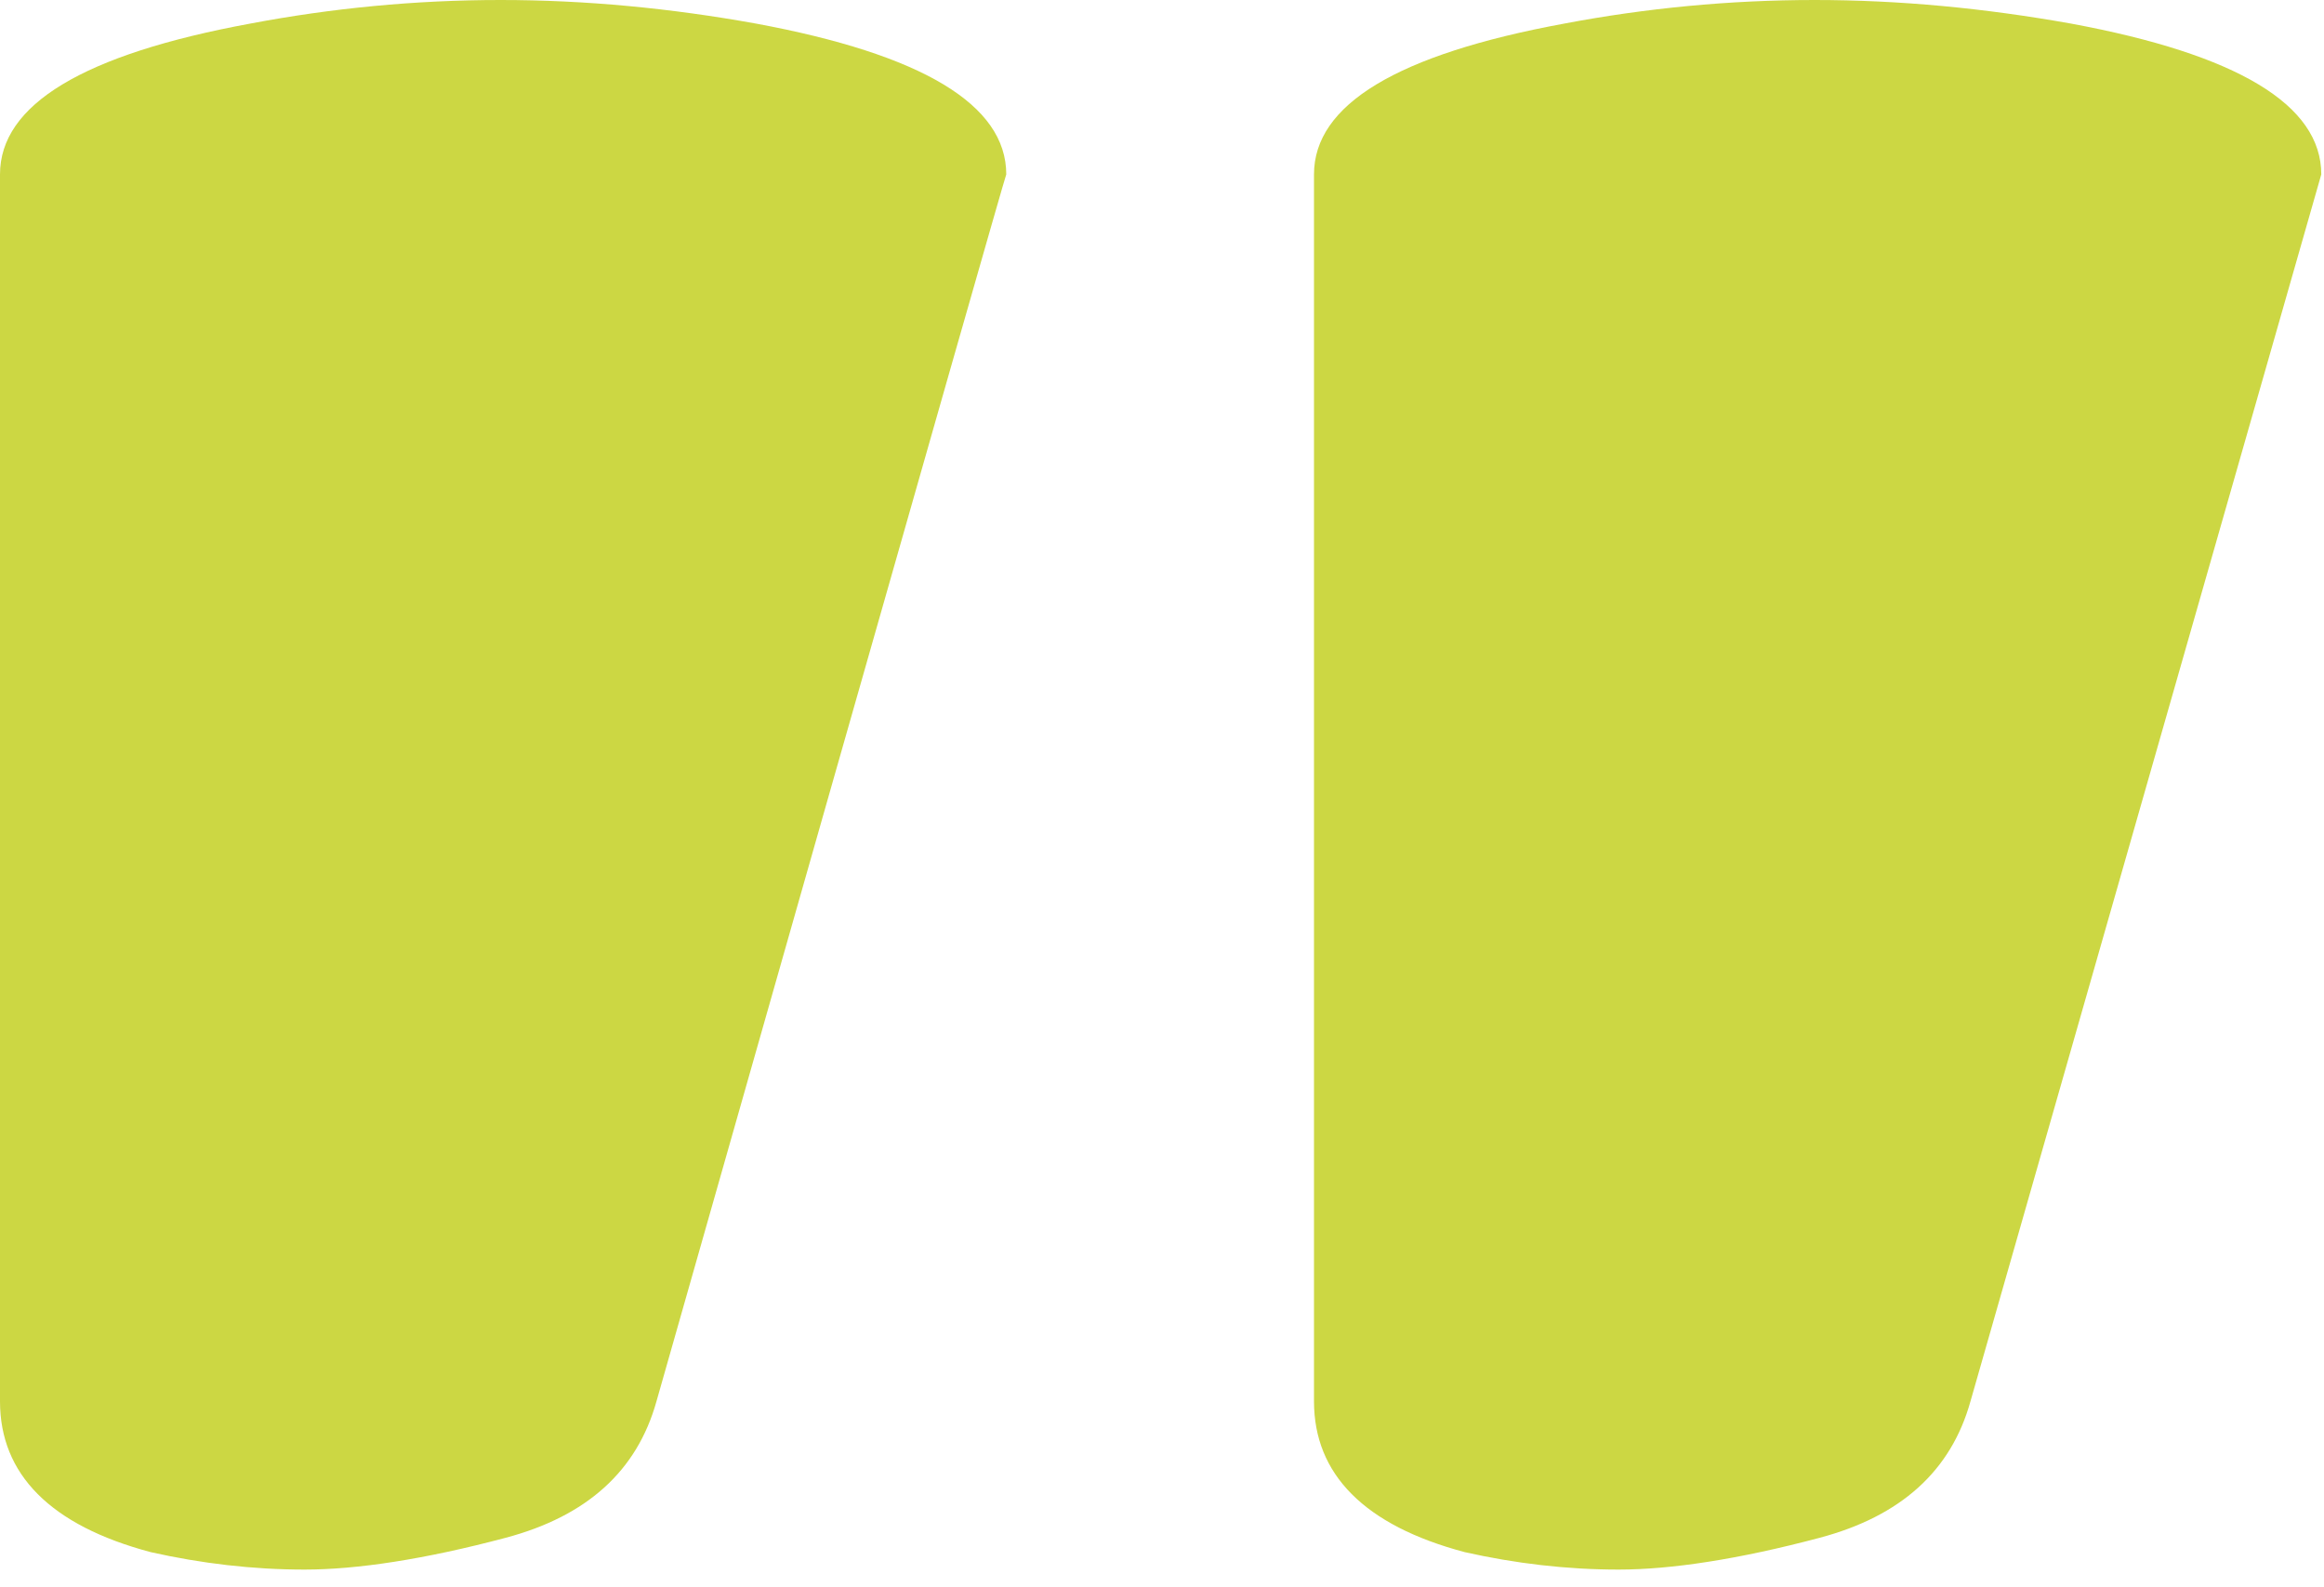 <svg width="82" height="56" viewBox="0 0 82 56" fill="none" xmlns="http://www.w3.org/2000/svg">
<path d="M23.163 49.439C22.476 51.901 20.702 53.493 17.843 54.253C14.984 55.013 12.595 55.375 10.749 55.375C8.903 55.375 7.094 55.158 5.32 54.76C1.773 53.819 0 52.009 0 49.439V6.153C0 3.692 2.932 1.918 8.831 0.832C11.69 0.29 14.658 0 17.662 0C20.666 0 23.67 0.29 26.674 0.832C32.537 1.918 35.505 3.692 35.505 6.153C35.469 6.153 23.163 49.439 23.163 49.439ZM69.526 49.439C68.839 51.901 67.065 53.493 64.206 54.253C61.347 55.013 58.958 55.375 57.112 55.375C55.266 55.375 53.457 55.158 51.683 54.76C48.136 53.819 46.363 52.009 46.363 49.439V6.153C46.363 3.692 49.295 1.918 55.194 0.832C58.053 0.29 61.021 0 64.025 0C67.029 0 70.033 0.29 73.073 0.832C78.936 1.918 81.904 3.692 81.904 6.153L69.526 49.439Z" fill="#CCD743"/>
</svg>
